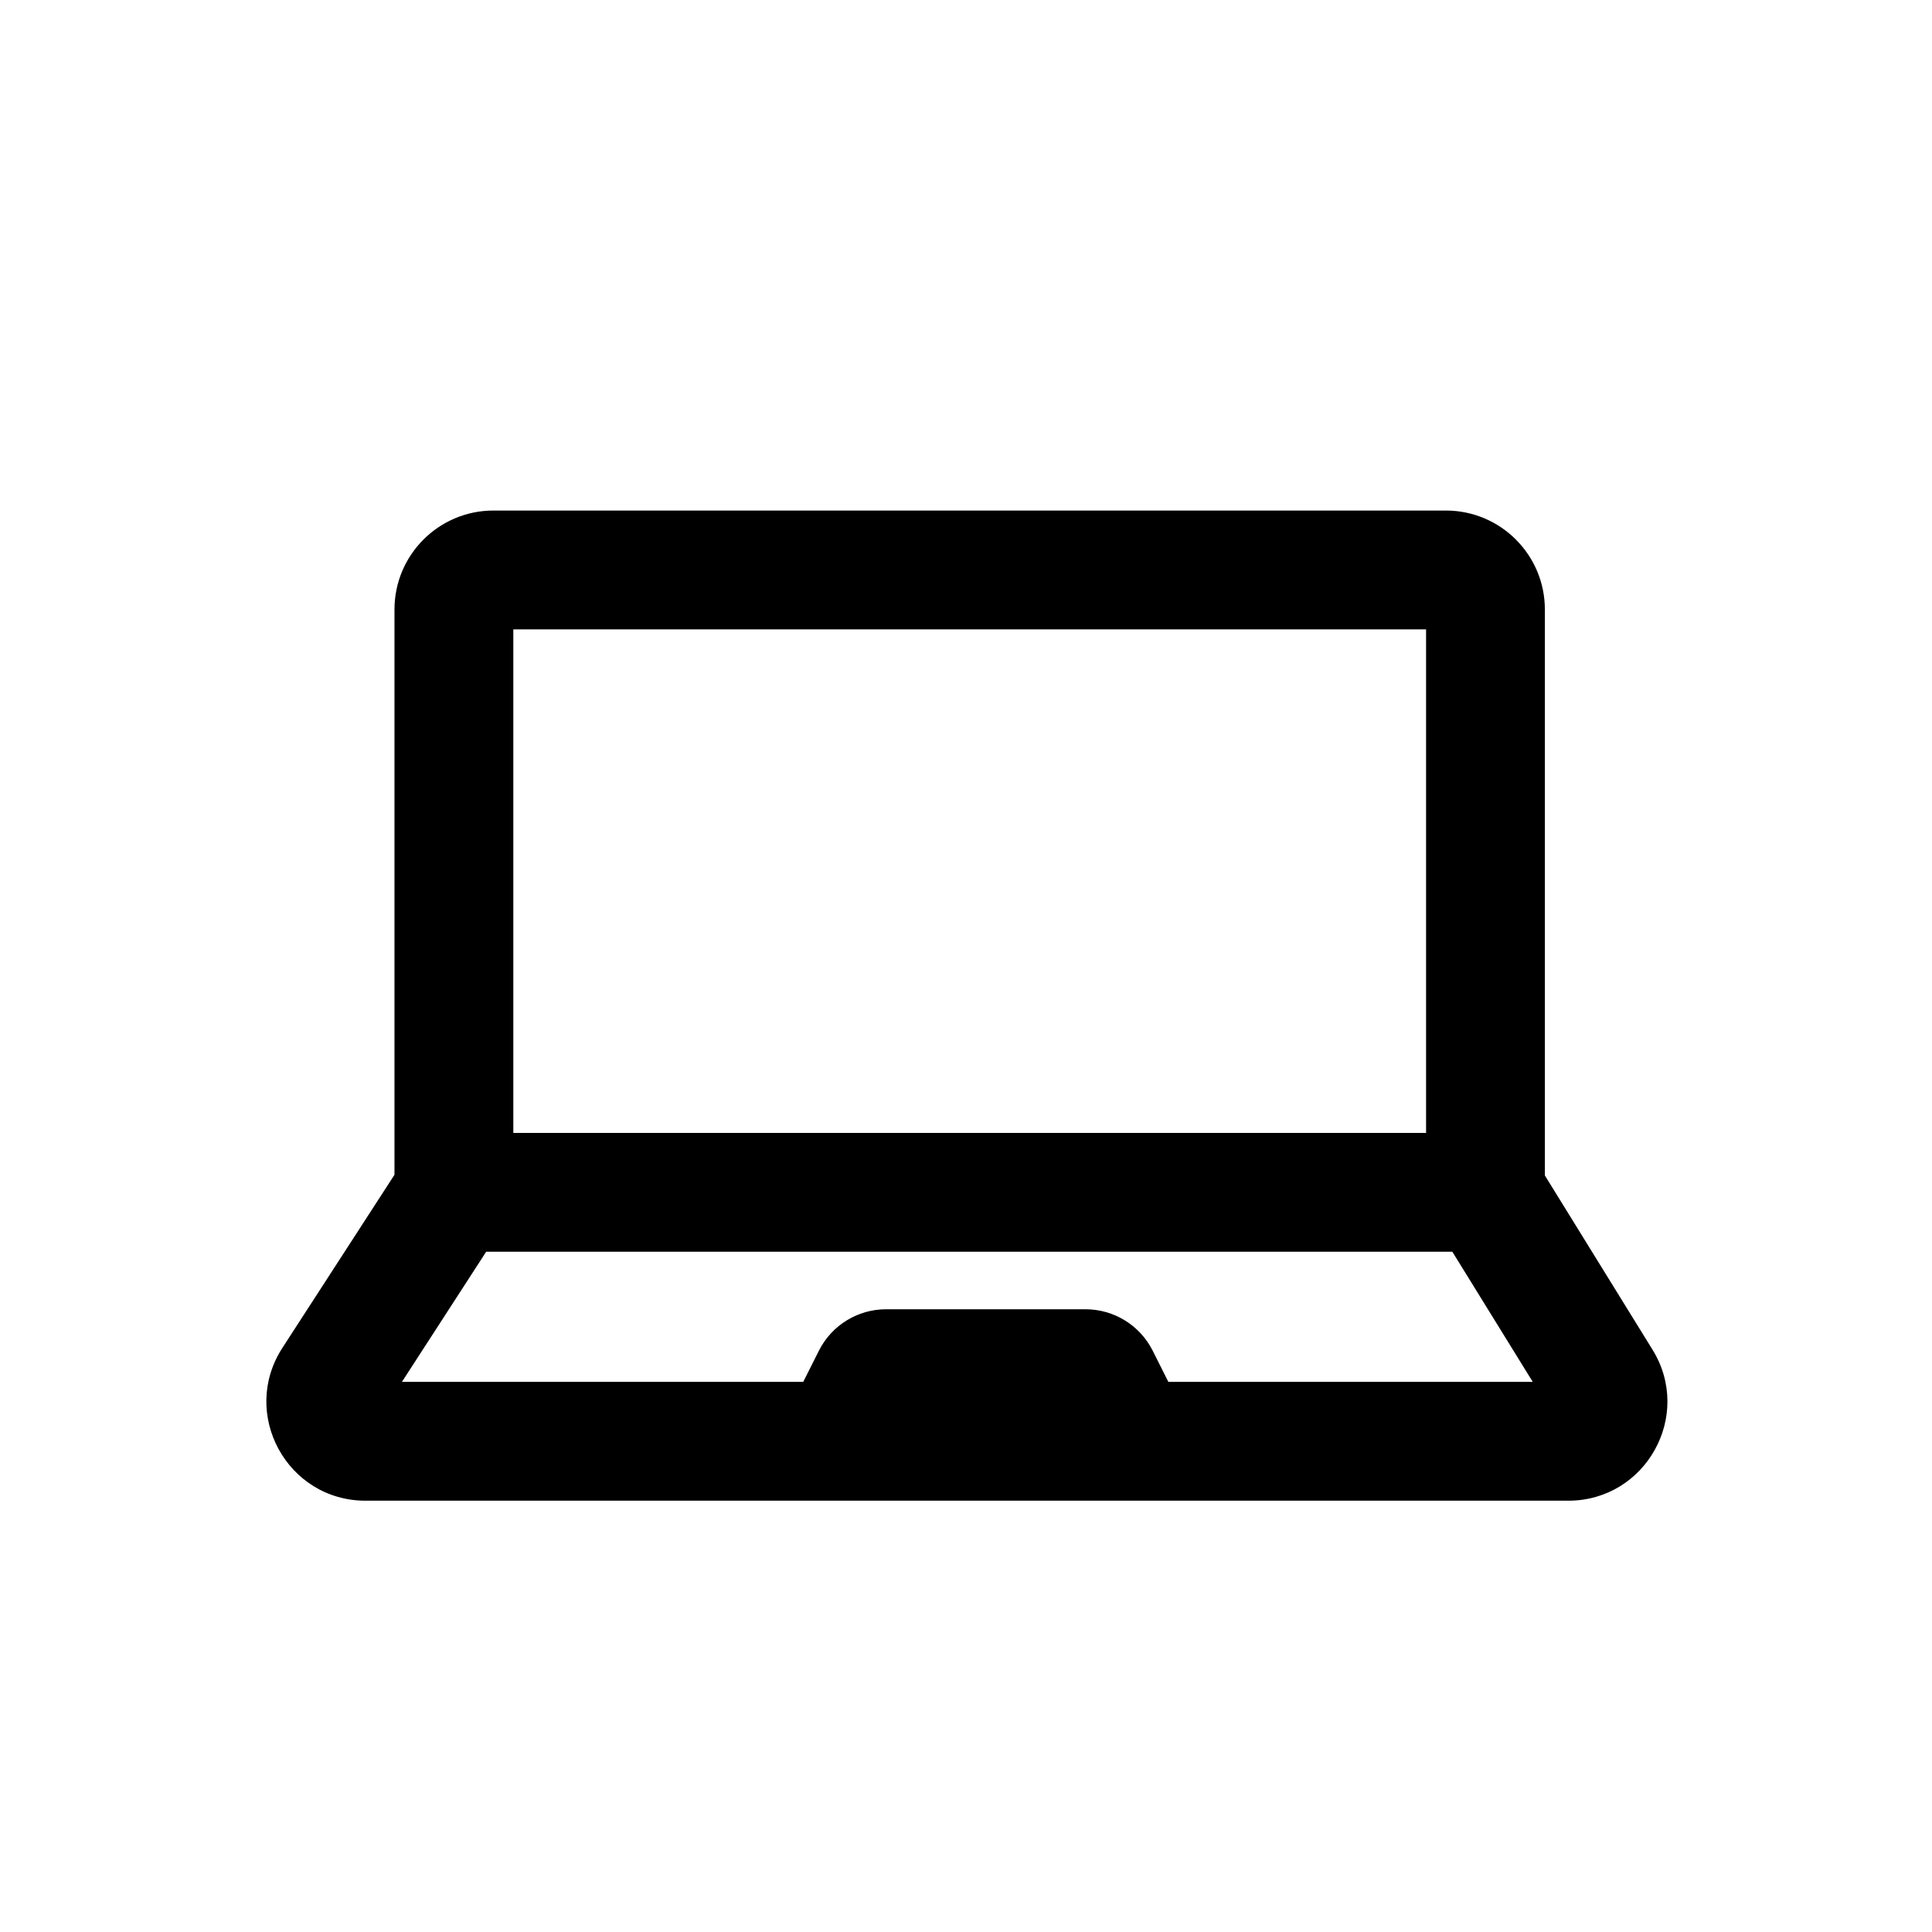 <?xml version="1.0" encoding="UTF-8"?>
<!-- Uploaded to: SVG Repo, www.svgrepo.com, Generator: SVG Repo Mixer Tools -->
<svg fill="#000000" width="800px" height="800px" version="1.1" viewBox="144 144 512 512" xmlns="http://www.w3.org/2000/svg">
 <path d="m248.54 305.54c0-14.492 11.746-26.242 26.238-26.242h252.39c14.492 0 26.238 11.75 26.238 26.242v149.97l28.52 46.16c10.805 17.48-1.773 40.031-22.32 40.031h-115.35c-0.219 0.004-0.438 0.004-0.656 0h-76.711c-0.219 0.004-0.434 0.004-0.652 0h-125.37c-20.801 0-33.332-23.043-22.027-40.504l29.699-45.867zm24.305 170.18-22.328 34.488h106.35l4.148-8.254c3.383-6.738 10.277-10.988 17.82-10.988h52.824c7.539 0 14.434 4.25 17.82 10.988l4.144 8.254h96.57l-21.309-34.488zm249.08-31.488v-133.45h-241.89v133.45z" fill-rule="evenodd"/>
</svg>